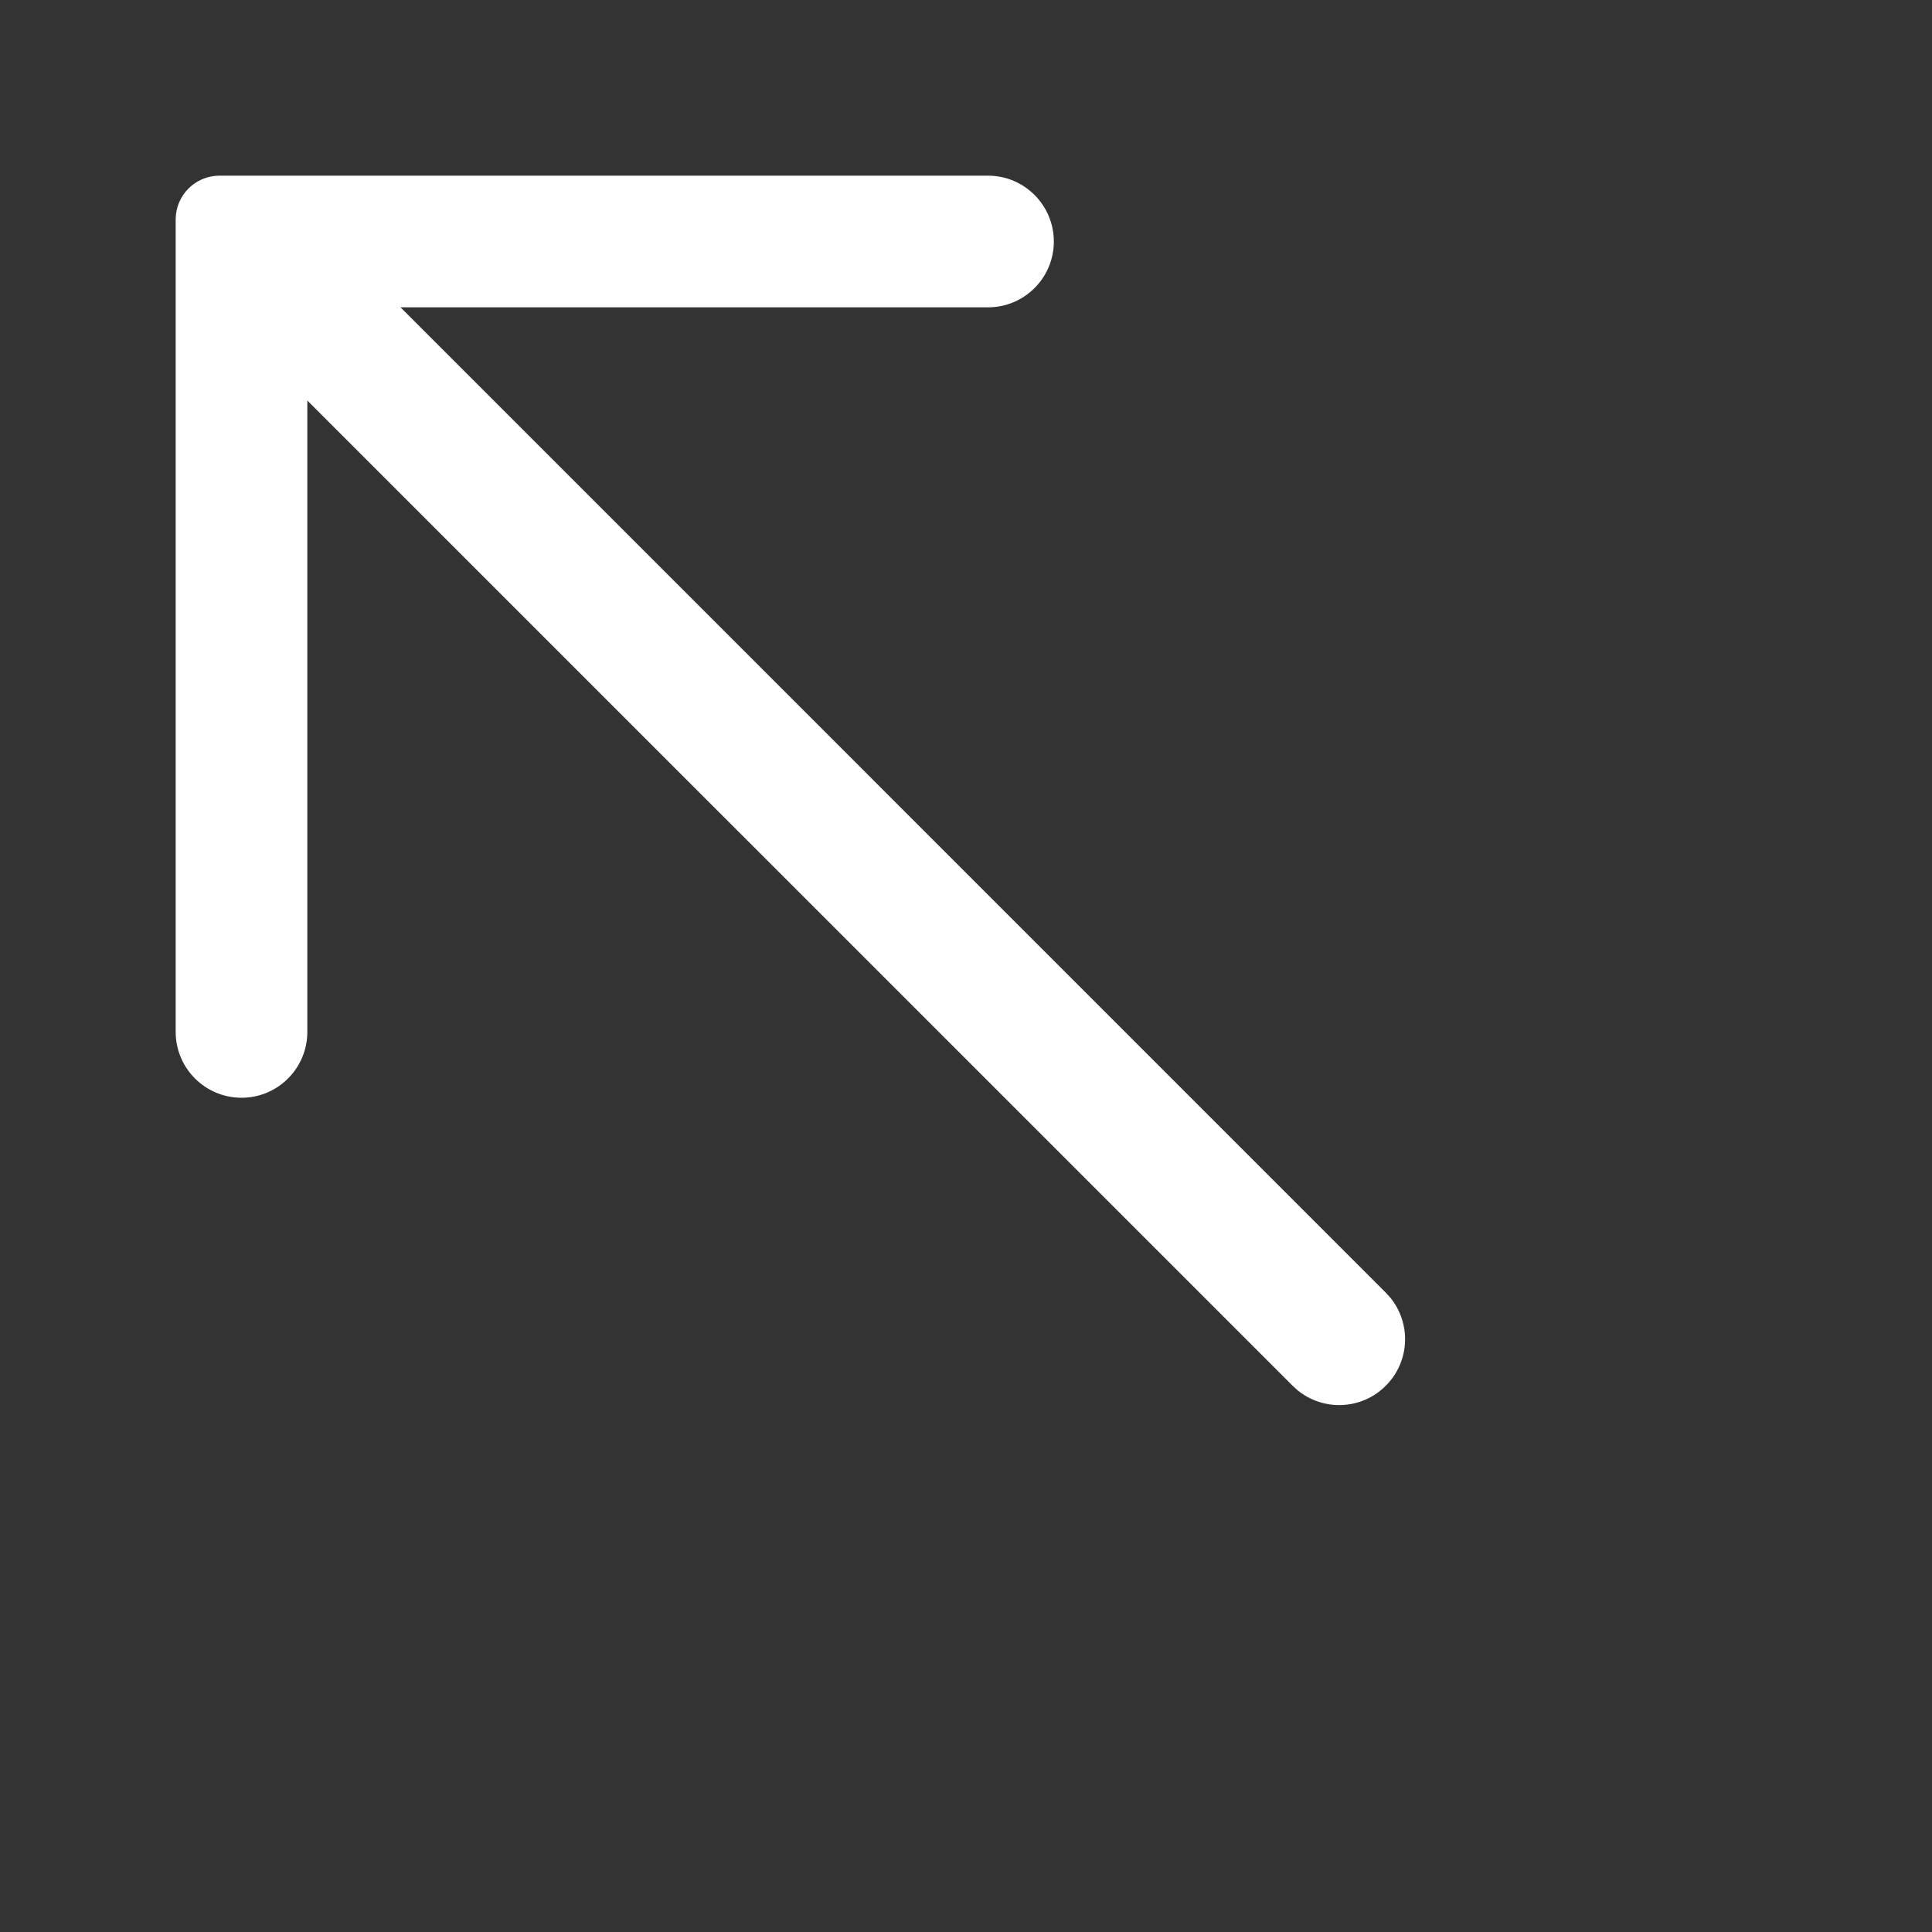 <?xml version="1.0" encoding="utf-8"?>
<svg xmlns="http://www.w3.org/2000/svg" fill="none" height="100%" overflow="visible" preserveAspectRatio="none" style="display: block;" viewBox="0 0 26 26" width="100%">
<rect x="0" y="0" width="26" height="26" fill="#333333" stroke="none"/>
<g id="Frame 1086967">
<path d="M2.364 13.886V2.955C2.364 2.628 2.628 2.364 2.955 2.364H13.296C13.785 2.364 14.182 2.761 14.182 3.25C14.182 3.74 13.785 4.136 13.296 4.136H5.39L18.649 17.396L18.711 17.464C18.994 17.812 18.974 18.325 18.649 18.649C18.325 18.974 17.812 18.994 17.464 18.711L17.396 18.649L4.136 5.39V13.886C4.136 14.376 3.74 14.773 3.25 14.773C2.761 14.773 2.364 14.376 2.364 13.886Z" fill="white" id="Vector 17 (Stroke)"/>
</g>
</svg>